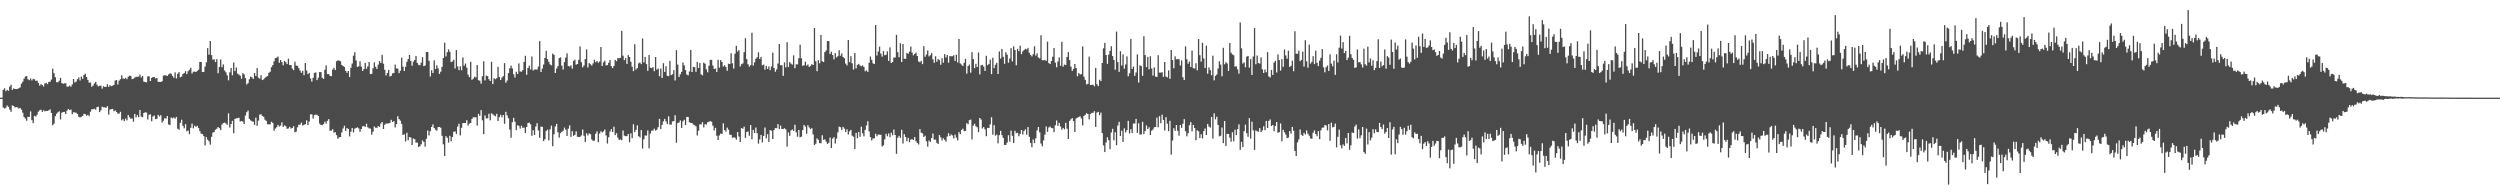 <?xml version="1.0" encoding="UTF-8"?>
<svg xmlns="http://www.w3.org/2000/svg" width="1920" height="150">
  <path d="M0 75.000h1v1.000H0zM1 75.000h1v1.000H1zM2 68.942h1v13.630H2zM3 67.789h1v15.609H3zM4 70.044h1v12.697H4zM5 68.992h1v12.047H5zM6 69.786h1v12.247H6zM7 66.486h1v17.727H7zM8 65.100h1v20.838H8zM9 69.089h1v11.854H9zM10 67.899h1v13.495H10zM11 68.346h1v14.212H11zM12 68.386h1v13.870H12zM13 68.352h1v14.146H13zM14 67.695h1v15.718H14zM15 67.121h1v15.756H15zM16 64.282h1v19.964H16zM17 62.699h1v23.901H17zM18 60.399h1v29.520H18zM19 58.759h1v32.276H19zM20 58.435h1v34.277H20zM21 60.894h1v28.854H21zM22 61.585h1v28.187H22zM23 60.278h1v25.300H23zM24 61.786h1v30.459H24zM25 60.507h1v34.044H25zM26 60.903h1v28.090H26zM27 62.127h1v27.404H27zM28 61.922h1v26.160H28zM29 63.674h1v22.087H29zM30 65.765h1v18.948H30zM31 64.619h1v19.627H31zM32 65.390h1v20.525H32zM33 66.400h1v18.304H33zM34 64.056h1v21.535H34zM35 63.571h1v21.507H35zM36 64.670h1v20.566H36zM37 62.946h1v21.722H37zM38 62.708h1v21.309H38zM39 61.087h1v25.659H39zM40 52.681h1v43.548H40zM41 56.223h1v38.730H41zM42 59.328h1v29.909H42zM43 63.116h1v24.237H43zM44 63.210h1v23.073H44zM45 62.029h1v23.469H45zM46 59.785h1v31.980H46zM47 63.765h1v22.877H47zM48 64.379h1v21.638H48zM49 63.924h1v21.969H49zM50 63.951h1v23.589H50zM51 66.506h1v18.459H51zM52 66.517h1v17.167H52zM53 65.740h1v18.778H53zM54 66.601h1v17.503H54zM55 64.793h1v23.000H55zM56 60.669h1v25.483H56zM57 63.316h1v23.123H57zM58 62.662h1v23.902H58zM59 60.770h1v26.776H59zM60 59.447h1v30.235H60zM61 61.813h1v28.412H61zM62 58.780h1v30.861H62zM63 60.510h1v28.513H63zM64 57.595h1v29.812H64zM65 56.615h1v31.066H65zM66 59.111h1v29.791H66zM67 61.326h1v26.817H67zM68 63.491h1v25.755H68zM69 63.397h1v22.416H69zM70 66.609h1v17.313H70zM71 65.676h1v18.241H71zM72 64.030h1v19.458H72zM73 62.889h1v21.333H73zM74 65.043h1v17.233H74zM75 66.345h1v15.586H75zM76 65.860h1v20.274H76zM77 65.846h1v18.872H77zM78 68.092h1v13.847H78zM79 66.267h1v16.229H79zM80 66.796h1v15.708H80zM81 66.722h1v16.095H81zM82 64.647h1v16.928H82zM83 66.699h1v21.380H83zM84 65.423h1v18.732H84zM85 66.218h1v17.639H85zM86 65.861h1v17.749H86zM87 65.214h1v20.235H87zM88 61.863h1v22.898H88zM89 61.504h1v24.471H89zM90 64.876h1v22.366H90zM91 61.952h1v25.365H91zM92 60.808h1v25.049H92zM93 57.869h1v34.537H93zM94 60.328h1v31.142H94zM95 60.576h1v32.473H95zM96 59.747h1v31.330H96zM97 60.830h1v31.652H97zM98 58.913h1v29.434H98zM99 58.056h1v32.001H99zM100 58.439h1v32.803H100zM101 60.771h1v30.223H101zM102 60.405h1v33.084H102zM103 59.573h1v27.922H103zM104 58.915h1v31.216H104zM105 59.048h1v29.363H105zM106 58.828h1v31.154H106zM107 57.287h1v27.212H107zM108 59.469h1v30.106H108zM109 58.315h1v31.688H109zM110 62.731h1v24.043H110zM111 62.996h1v23.201H111zM112 63.221h1v23.262H112zM113 58.674h1v33.060H113zM114 58.630h1v29.484H114zM115 62.281h1v25.493H115zM116 59.897h1v33.248H116zM117 59.161h1v30.263H117zM118 59.254h1v29.488H118zM119 60.259h1v31.255H119zM120 59.973h1v31.209H120zM121 62.892h1v25.342H121zM122 62.819h1v26.641H122zM123 62.945h1v25.502H123zM124 62.415h1v31.723H124zM125 58.092h1v34.647H125zM126 57.766h1v33.020H126zM127 57.938h1v33.179H127zM128 58.341h1v30.744H128zM129 57.174h1v38.403H129zM130 56.298h1v39.747H130zM131 56.623h1v33.597H131zM132 58.267h1v32.661H132zM133 59.755h1v30.435H133zM134 55.607h1v35.548H134zM135 60.282h1v29.448H135zM136 56.647h1v42.227H136zM137 55.384h1v44.303H137zM138 59.397h1v34.977H138zM139 58.789h1v33.170H139zM140 56.796h1v39.814H140zM141 56.129h1v42.384H141zM142 54.680h1v40.678H142zM143 56.891h1v43.968H143zM144 54.753h1v45.480H144zM145 53.551h1v49.519H145zM146 52.047h1v46.091H146zM147 56.404h1v38.471H147zM148 55.033h1v43.549H148zM149 54.966h1v41.545H149zM150 55.273h1v42.187H150zM151 54.445h1v42.178H151zM152 53.562h1v44.851H152zM153 47.548h1v53.157H153zM154 47.562h1v55.098H154zM155 55.342h1v47.612H155zM156 55.251h1v49.249H156zM157 51.151h1v60.550H157zM158 47.871h1v57.418H158zM159 36.951h1v70.339H159zM160 42.006h1v66.497H160zM161 31.474h1v79.618H161zM162 42.356h1v62.721H162zM163 45.823h1v56.064H163zM164 45.571h1v55.737H164zM165 47.678h1v51.966H165zM166 45.421h1v53.470H166zM167 56.204h1v41.317H167zM168 51.388h1v46.999H168zM169 45.612h1v54.251H169zM170 51.591h1v44.094H170zM171 49.479h1v45.021H171zM172 54.101h1v40.081H172zM173 55.563h1v39.281H173zM174 57.836h1v38.020H174zM175 61.671h1v25.390H175zM176 55.561h1v42.391H176zM177 52.198h1v43.084H177zM178 57.782h1v34.987H178zM179 48.046h1v54.291H179zM180 54.601h1v36.695H180zM181 51.878h1v38.973H181zM182 56.495h1v34.291H182zM183 57.272h1v33.162H183zM184 58.118h1v35.183H184zM185 60.489h1v32.481H185zM186 56.223h1v37.139H186zM187 57.110h1v38.144H187zM188 59.987h1v28.808H188zM189 64.853h1v21.292H189zM190 63.915h1v21.052H190zM191 60.901h1v30.401H191zM192 58.870h1v33.543H192zM193 59.409h1v33.786H193zM194 60.597h1v32.855H194zM195 56.106h1v39.866H195zM196 58.320h1v32.072H196zM197 52.325h1v44.318H197zM198 59.648h1v32.986H198zM199 60.445h1v27.592H199zM200 57.757h1v30.020H200zM201 61.498h1v27.532H201zM202 60.968h1v28.759H202zM203 59.757h1v32.127H203zM204 58.888h1v33.939H204zM205 58.432h1v37.013H205zM206 55.934h1v39.546H206zM207 55.091h1v40.445H207zM208 51.624h1v41.867H208zM209 50.014h1v44.398H209zM210 47.126h1v53.269H210zM211 44.648h1v54.039H211zM212 44.281h1v53.418H212zM213 43.422h1v52.461H213zM214 48.202h1v48.968H214zM215 46.057h1v50.423H215zM216 47.671h1v46.269H216zM217 50.132h1v47.370H217zM218 46.838h1v49.435H218zM219 47.764h1v49.166H219zM220 49.211h1v49.635H220zM221 44.999h1v53.628H221zM222 49.923h1v47.441H222zM223 50.037h1v48.752H223zM224 52.695h1v45.576H224zM225 53.891h1v43.024H225zM226 47.385h1v54.211H226zM227 50.329h1v50.762H227zM228 50.571h1v47.217H228zM229 52.392h1v43.478H229zM230 54.161h1v41.538H230zM231 55.920h1v38.227H231zM232 54.372h1v42.060H232zM233 57.765h1v38.145H233zM234 48.395h1v46.963H234zM235 54.077h1v38.386H235zM236 56.924h1v39.106H236zM237 55.950h1v37.403H237zM238 60.225h1v27.558H238zM239 62.652h1v25.145H239zM240 59.755h1v31.322H240zM241 55.917h1v32.505H241zM242 55.672h1v32.343H242zM243 61.550h1v26.655H243zM244 59.697h1v29.370H244zM245 55.322h1v39.615H245zM246 55.402h1v40.612H246zM247 59.729h1v36.430H247zM248 60.568h1v34.738H248zM249 53.536h1v39.880H249zM250 50.168h1v44.729H250zM251 56.907h1v35.935H251zM252 56.944h1v34.551H252zM253 58.300h1v42.097H253zM254 58.520h1v41.794H254zM255 53.415h1v45.818H255zM256 52.022h1v49.857H256zM257 53.827h1v47.691H257zM258 46.985h1v56.855H258zM259 46.395h1v60.149H259zM260 46.507h1v58.958H260zM261 47.068h1v58.149H261zM262 49.852h1v51.890H262zM263 50.699h1v47.940H263zM264 51.503h1v45.073H264zM265 54.402h1v46.148H265zM266 55.919h1v42.455H266zM267 54.547h1v44.467H267zM268 59.175h1v45.565H268zM269 52.062h1v49.120H269zM270 48.778h1v49.546H270zM271 42.764h1v58.959H271zM272 40.085h1v58.717H272zM273 46.423h1v51.810H273zM274 51.424h1v46.348H274zM275 50.943h1v47.662H275zM276 47.093h1v54.105H276zM277 51.225h1v47.887H277zM278 54.506h1v42.557H278zM279 53.019h1v43.675H279zM280 48.356h1v49.128H280zM281 52.811h1v42.229H281zM282 50.992h1v46.746H282zM283 47.606h1v51.018H283zM284 56.956h1v41.785H284zM285 56.670h1v46.794H285zM286 52.439h1v48.707H286zM287 47.927h1v49.262H287zM288 51.322h1v46.786H288zM289 52.958h1v45.178H289zM290 49.605h1v47.191H290zM291 46.905h1v50.557H291zM292 48.316h1v46.586H292zM293 42.098h1v51.603H293zM294 48.893h1v50.175H294zM295 53.532h1v42.264H295zM296 57.961h1v36.921H296zM297 55.999h1v38.875H297zM298 53.668h1v41.093H298zM299 58.745h1v35.639H299zM300 58.236h1v33.772H300zM301 56.337h1v37.336H301zM302 56.121h1v36.890H302zM303 49.615h1v48.269H303zM304 52.542h1v42.737H304zM305 52.733h1v36.486H305zM306 56.161h1v35.349H306zM307 54.293h1v38.367H307zM308 44.285h1v50.876H308zM309 51.207h1v52.474H309zM310 54.546h1v48.564H310zM311 51.257h1v57.377H311zM312 47.468h1v54.522H312zM313 45.337h1v62.375H313zM314 42.238h1v62.992H314zM315 46.757h1v58.860H315zM316 50.497h1v60.870H316zM317 47.347h1v59.040H317zM318 46.073h1v60.851H318zM319 42.970h1v66.539H319zM320 48.329h1v61.191H320zM321 49.754h1v63.176H321zM322 50.181h1v62.082H322zM323 48.119h1v62.683H323zM324 43.912h1v63.932H324zM325 50.743h1v58.240H325zM326 50.336h1v62.287H326zM327 39.954h1v66.594H327zM328 39.875h1v60.338H328zM329 46.731h1v57.294H329zM330 58.715h1v42.066H330zM331 53.978h1v43.568H331zM332 56.099h1v39.439H332zM333 46.342h1v51.971H333zM334 53.006h1v46.613H334zM335 50.236h1v50.113H335zM336 52.533h1v45.128H336zM337 56.719h1v40.784H337zM338 55.033h1v43.048H338zM339 51.378h1v52.912H339zM340 44.618h1v66.216H340zM341 32.828h1v86.927H341zM342 43.372h1v61.244H342zM343 40.104h1v65.723H343zM344 37.892h1v71.614H344zM345 39.792h1v64.515H345zM346 47.666h1v60.838H346zM347 47.130h1v58.062H347zM348 45.876h1v55.344H348zM349 52.565h1v48.343H349zM350 38.434h1v64.425H350zM351 51.007h1v46.219H351zM352 53.861h1v41.153H352zM353 50.958h1v53.043H353zM354 53.946h1v44.214H354zM355 44.128h1v50.428H355zM356 50.433h1v44.034H356zM357 48.772h1v45.668H357zM358 51.988h1v40.323H358zM359 57.274h1v39.164H359zM360 59.182h1v35.729H360zM361 47.453h1v46.993H361zM362 61.263h1v30.116H362zM363 60.345h1v29.708H363zM364 58.926h1v31.168H364zM365 59.501h1v30.535H365zM366 49.948h1v46.525H366zM367 61.604h1v25.789H367zM368 61.997h1v26.959H368zM369 64.243h1v20.349H369zM370 58.524h1v33.889H370zM371 47.042h1v56.047H371zM372 61.745h1v26.895H372zM373 58.071h1v32.863H373zM374 58.475h1v32.412H374zM375 60.833h1v26.521H375zM376 62.206h1v30.204H376zM377 47.418h1v39.580H377zM378 64.565h1v23.222H378zM379 60.068h1v28.609H379zM380 60.814h1v28.544H380zM381 60.033h1v27.363H381zM382 51.345h1v41.633H382zM383 59.072h1v30.916H383zM384 61.374h1v26.775H384zM385 59.532h1v30.544H385zM386 58.476h1v29.820H386zM387 48.481h1v46.615H387zM388 63.554h1v22.327H388zM389 61.847h1v26.766H389zM390 56.107h1v34.671H390zM391 52.411h1v47.065H391zM392 50.379h1v55.408H392zM393 52.543h1v41.252H393zM394 57.020h1v33.435H394zM395 59.522h1v33.991H395zM396 55.143h1v44.780H396zM397 56.814h1v39.387H397zM398 48.690h1v47.934H398zM399 54.880h1v43.879H399zM400 55.111h1v41.455H400zM401 53.860h1v44.364H401zM402 47.581h1v50.407H402zM403 42.850h1v59.276H403zM404 57.378h1v40.143H404zM405 52.221h1v42.292H405zM406 50.445h1v43.697H406zM407 53.346h1v42.152H407zM408 43.442h1v60.829H408zM409 54.172h1v45.842H409zM410 53.328h1v50.282H410zM411 53.386h1v43.742H411zM412 53.434h1v41.164H412zM413 51.169h1v49.040H413zM414 31.580h1v74.240H414zM415 55.271h1v41.956H415zM416 52.682h1v44.774H416zM417 49.554h1v58.818H417zM418 44.551h1v62.383H418zM419 38.994h1v61.616H419zM420 45.417h1v54.132H420zM421 47.449h1v60.352H421zM422 49.468h1v49.911H422zM423 50.175h1v46.324H423zM424 41.187h1v71.121H424zM425 42.079h1v61.111H425zM426 56.048h1v41.086H426zM427 52.658h1v42.493H427zM428 50.770h1v50.789H428zM429 44.576h1v61.136H429zM430 44.035h1v58.197H430zM431 50.458h1v50.788H431zM432 53.415h1v47.027H432zM433 47.739h1v50.244H433zM434 44.258h1v55.330H434zM435 40.944h1v63.463H435zM436 50.631h1v48.174H436zM437 51.092h1v45.214H437zM438 50.111h1v54.987H438zM439 52.666h1v48.089H439zM440 46.820h1v57.532H440zM441 45.770h1v57.821H441zM442 49.653h1v51.195H442zM443 49.131h1v55.929H443zM444 45.970h1v59.297H444zM445 35.661h1v69.463H445zM446 47.745h1v56.311H446zM447 51.698h1v47.809H447zM448 50.272h1v54.023H448zM449 45.379h1v63.628H449zM450 37.947h1v64.443H450zM451 51.806h1v52.219H451zM452 48.427h1v54.020H452zM453 49.364h1v53.720H453zM454 50.371h1v56.724H454zM455 48.680h1v59.578H455zM456 45.889h1v62.048H456zM457 47.752h1v54.944H457zM458 46.843h1v54.079H458zM459 48.163h1v61.024H459zM460 47.198h1v55.363H460zM461 36.104h1v64.730H461zM462 50.680h1v51.085H462zM463 47.877h1v53.024H463zM464 46.649h1v52.827H464zM465 50.240h1v53.802H465zM466 50.019h1v60.213H466zM467 48.230h1v57.211H467zM468 46.103h1v54.934H468zM469 50.863h1v48.334H469zM470 52.343h1v49.069H470zM471 50.624h1v46.635H471zM472 45.997h1v57.801H472zM473 47.001h1v55.281H473zM474 44.595h1v61.109H474zM475 44.726h1v62.800H475zM476 44.373h1v62.670H476zM477 23.705h1v83.957H477zM478 42.771h1v57.468H478zM479 46.164h1v58.030H479zM480 44.662h1v60.008H480zM481 49.093h1v55.419H481zM482 42.355h1v60.542H482zM483 43.785h1v65.494H483zM484 47.391h1v55.031H484zM485 51.249h1v54.879H485zM486 54.694h1v40.740H486zM487 34.016h1v67.473H487zM488 53.423h1v46.246H488zM489 52.282h1v43.977H489zM490 48.626h1v56.047H490zM491 47.965h1v57.641H491zM492 49.269h1v50.606H492zM493 29.538h1v84.525H493zM494 47.900h1v59.054H494zM495 43.707h1v60.352H495zM496 49.235h1v54.909H496zM497 54.357h1v45.832H497zM498 42.237h1v71.688H498zM499 51.969h1v50.566H499zM500 52.344h1v48.068H500zM501 51.505h1v48.763H501zM502 54.685h1v44.147H502zM503 43.796h1v56.572H503zM504 53.474h1v46.179H504zM505 52.607h1v45.104H505zM506 58.532h1v32.805H506zM507 52.677h1v46.466H507zM508 59.881h1v36.012H508zM509 48.515h1v44.739H509zM510 55.196h1v36.083H510zM511 50.893h1v42.402H511zM512 58.223h1v37.080H512zM513 58.486h1v30.863H513zM514 46.752h1v48.900H514zM515 57.697h1v38.037H515zM516 57.050h1v36.222H516zM517 53.839h1v39.169H517zM518 61.810h1v26.686H518zM519 38.531h1v71.045H519zM520 49.603h1v44.977H520zM521 59.129h1v34.996H521zM522 57.030h1v35.431H522zM523 55.187h1v43.063H523zM524 48.018h1v45.211H524zM525 50.228h1v41.757H525zM526 53.806h1v42.260H526zM527 57.229h1v32.512H527zM528 57.914h1v31.966H528zM529 54.884h1v39.035H529zM530 38.349h1v56.085H530zM531 55.301h1v39.202H531zM532 51.403h1v44.316H532zM533 51.483h1v44.729H533zM534 55.138h1v41.926H534zM535 47.532h1v56.512H535zM536 52.249h1v48.152H536zM537 48.323h1v47.110H537zM538 57.109h1v38.489H538zM539 57.848h1v36.025H539zM540 48.066h1v49.826H540zM541 48.946h1v46.485H541zM542 53.285h1v42.379H542zM543 55.543h1v38.364H543zM544 50.490h1v42.980H544zM545 46.037h1v46.925H545zM546 45.904h1v47.574H546zM547 50.304h1v46.265H547zM548 52.957h1v47.235H548zM549 52.691h1v45.505H549zM550 55.252h1v48.996H550zM551 45.871h1v61.672H551zM552 51.965h1v52.090H552zM553 46.154h1v56.428H553zM554 47.617h1v55.217H554zM555 51.116h1v43.603H555zM556 50.057h1v49.828H556zM557 51.479h1v49.572H557zM558 54.329h1v43.664H558zM559 48.963h1v50.609H559zM560 49.196h1v54.350H560zM561 40.923h1v62.606H561zM562 48.566h1v57.266H562zM563 52.709h1v52.726H563zM564 41.277h1v64.504H564zM565 35.169h1v72.089H565zM566 39.569h1v61.840H566zM567 38.478h1v66.400H567zM568 51.061h1v57.987H568zM569 49.284h1v49.068H569zM570 48.666h1v50.190H570zM571 40.020h1v57.248H571zM572 29.314h1v76.558H572zM573 45.425h1v55.948H573zM574 49.336h1v51.597H574zM575 51.158h1v53.142H575zM576 50.054h1v45.994H576zM577 25.115h1v81.776H577zM578 50.356h1v49.433H578zM579 47.894h1v54.276H579zM580 45.168h1v52.787H580zM581 43.977h1v58.305H581zM582 40.169h1v70.117H582zM583 45.278h1v61.775H583zM584 43.744h1v59.900H584zM585 50.144h1v59.222H585zM586 49.634h1v54.754H586zM587 53.503h1v44.448H587zM588 50.647h1v55.606H588zM589 52.959h1v50.096H589zM590 51.062h1v57.930H590zM591 53.883h1v46.029H591zM592 51.046h1v49.343H592zM593 40.403h1v66.339H593zM594 52.239h1v47.662H594zM595 55.094h1v43.188H595zM596 53.285h1v45.190H596zM597 48.792h1v46.489H597zM598 33.802h1v65.389H598zM599 50.097h1v46.354H599zM600 50.102h1v48.978H600zM601 58.268h1v40.867H601zM602 47.902h1v50.612H602zM603 51.721h1v47.676H603zM604 32.391h1v80.217H604zM605 51.529h1v50.146H605zM606 47.726h1v56.560H606zM607 48.870h1v51.320H607zM608 49.621h1v49.791H608zM609 42.487h1v58.154H609zM610 52.391h1v43.427H610zM611 49.422h1v52.217H611zM612 49.446h1v55.564H612zM613 44.717h1v55.137H613zM614 34.304h1v71.168H614zM615 44.730h1v60.195H615zM616 50.540h1v49.419H616zM617 50.195h1v45.748H617zM618 47.436h1v49.799H618zM619 50.354h1v52.311H619zM620 49.522h1v46.654H620zM621 51.461h1v46.457H621zM622 50.622h1v48.543H622zM623 49.236h1v49.193H623zM624 49.935h1v53.352H624zM625 21.514h1v89.887H625zM626 47.001h1v63.377H626zM627 54.674h1v51.571H627zM628 46.237h1v61.184H628zM629 48.585h1v61.267H629zM630 26.894h1v83.170H630zM631 46.979h1v56.902H631zM632 47.680h1v59.674H632zM633 40.058h1v66.972H633zM634 38.766h1v70.049H634zM635 31.591h1v78.945H635zM636 31.525h1v78.141H636zM637 41.487h1v64.146H637zM638 39.753h1v73.963H638zM639 42.281h1v64.157H639zM640 45.585h1v59.708H640zM641 40.808h1v69.351H641zM642 44.078h1v62.418H642zM643 43.138h1v58.511H643zM644 38.585h1v58.691H644zM645 42.801h1v54.924H645zM646 41.030h1v58.758H646zM647 43.829h1v53.668H647zM648 44.727h1v54.025H648zM649 48.871h1v52.565H649zM650 50.210h1v49.099H650zM651 30.705h1v72.587H651zM652 47.720h1v53.218H652zM653 43.163h1v56.589H653zM654 48.620h1v55.557H654zM655 53.425h1v51.588H655zM656 40.659h1v73.799H656zM657 52.516h1v49.590H657zM658 49.814h1v56.384H658zM659 49.074h1v52.346H659zM660 50.256h1v54.807H660zM661 50.869h1v46.483H661zM662 50.208h1v52.176H662zM663 51.419h1v53.350H663zM664 54.736h1v44.995H664zM665 54.052h1v42.321H665zM666 55.266h1v37.876H666zM667 48.188h1v52.749H667zM668 43.422h1v61.811H668zM669 45.952h1v61.937H669zM670 48.639h1v57.766H670zM671 49.156h1v57.055H671zM672 19.226h1v83.509H672zM673 42.634h1v62.016H673zM674 39.546h1v63.777H674zM675 35.835h1v67.580H675zM676 41.160h1v62.382H676zM677 43.524h1v68.962H677zM678 39.260h1v72.350H678zM679 42.434h1v64.625H679zM680 42.103h1v60.654H680zM681 39.418h1v65.248H681zM682 46.744h1v55.780H682zM683 36.334h1v69.043H683zM684 48.377h1v53.532H684zM685 47.600h1v56.339H685zM686 44.178h1v55.312H686zM687 44.194h1v59.475H687zM688 26.784h1v91.315H688zM689 40.073h1v65.697H689zM690 43.973h1v60.320H690zM691 33.223h1v72.605H691zM692 47.692h1v52.007H692zM693 33.771h1v76.441H693zM694 45.073h1v58.002H694zM695 45.210h1v59.937H695zM696 40.673h1v67.773H696zM697 41.393h1v64.541H697zM698 39.634h1v69.580H698zM699 35.729h1v71.508H699zM700 40.327h1v66.533H700zM701 42.475h1v65.112H701zM702 41.400h1v63.843H702zM703 40.368h1v68.099H703zM704 43.023h1v66.779H704zM705 47.185h1v63.761H705zM706 47.829h1v51.366H706zM707 46.689h1v55.221H707zM708 49.263h1v53.207H708zM709 35.499h1v69.722H709zM710 43.563h1v60.663H710zM711 41.842h1v66.692H711zM712 38.754h1v73.855H712zM713 43.295h1v64.654H713zM714 42.395h1v66.574H714zM715 40.818h1v65.283H715zM716 45.575h1v56.995H716zM717 48.207h1v59.040H717zM718 43.203h1v63.987H718zM719 47.425h1v62.236H719zM720 45.288h1v65.325H720zM721 46.226h1v57.513H721zM722 49.702h1v55.814H722zM723 44.708h1v63.100H723zM724 48.107h1v58.082H724zM725 41.596h1v65.763H725zM726 44.137h1v64.663H726zM727 42.247h1v62.618H727zM728 48.165h1v54.114H728zM729 43.053h1v61.442H729zM730 43.229h1v60.015H730zM731 43.210h1v60.808H731zM732 42.407h1v63.943H732zM733 46.816h1v56.604H733zM734 42.032h1v63.693H734zM735 47.948h1v59.868H735zM736 29.889h1v71.601H736zM737 48.709h1v54.318H737zM738 49.660h1v50.121H738zM739 50.718h1v48.124H739zM740 48.219h1v52.455H740zM741 45.168h1v55.396H741zM742 56.514h1v38.086H742zM743 50.719h1v44.703H743zM744 49.583h1v42.722H744zM745 55.791h1v36.071H745zM746 40.085h1v67.020H746zM747 45.352h1v51.165H747zM748 52.341h1v42.723H748zM749 48.985h1v48.033H749zM750 51.437h1v46.367H750zM751 40.276h1v61.269H751zM752 57.163h1v33.472H752zM753 50.152h1v41.710H753zM754 49.771h1v48.875H754zM755 51.145h1v46.427H755zM756 54.488h1v44.828H756zM757 42.866h1v61.734H757zM758 50.042h1v48.185H758zM759 49.211h1v49.022H759zM760 45.785h1v49.705H760zM761 56.920h1v33.135H761zM762 44.307h1v59.162H762zM763 52.308h1v43.794H763zM764 49.745h1v54.447H764zM765 48.230h1v55.104H765zM766 56.843h1v53.253H766zM767 39.503h1v64.314H767zM768 45.024h1v55.485H768zM769 37.556h1v66.235H769zM770 43.637h1v62.243H770zM771 48.986h1v62.331H771zM772 40.076h1v71.266H772zM773 42.007h1v67.528H773zM774 48.166h1v55.668H774zM775 44.947h1v63.877H775zM776 37.011h1v63.291H776zM777 47.178h1v57.097H777zM778 35.568h1v74.317H778zM779 38.453h1v62.003H779zM780 50.175h1v52.124H780zM781 37.472h1v64.472H781zM782 39.279h1v65.377H782zM783 35.097h1v67.742H783zM784 41.620h1v58.232H784zM785 39.432h1v63.911H785zM786 38.358h1v62.231H786zM787 37.502h1v61.834H787zM788 37.978h1v65.510H788zM789 36.737h1v60.832H789zM790 40.488h1v64.572H790zM791 42.126h1v67.628H791zM792 43.289h1v69.826H792zM793 41.612h1v65.482H793zM794 35.539h1v74.403H794zM795 42.712h1v63.532H795zM796 40.988h1v59.187H796zM797 44.144h1v53.398H797zM798 44.845h1v56.830H798zM799 27.081h1v83.127H799zM800 46.218h1v66.187H800zM801 46.335h1v61.433H801zM802 46.001h1v57.443H802zM803 46.792h1v50.321H803zM804 31.936h1v69.324H804zM805 48.427h1v49.467H805zM806 49.218h1v47.942H806zM807 46.867h1v51.401H807zM808 43.560h1v54.972H808zM809 36.853h1v64.651H809zM810 48.118h1v48.100H810zM811 51.635h1v40.859H811zM812 47.142h1v49.525H812zM813 44.044h1v50.312H813zM814 50.502h1v46.619H814zM815 32.122h1v67.474H815zM816 51.190h1v47.075H816zM817 49.577h1v49.775H817zM818 49.897h1v44.455H818zM819 43.744h1v55.075H819zM820 40.030h1v66.723H820zM821 46.201h1v46.678H821zM822 51.193h1v40.408H822zM823 54.438h1v36.294H823zM824 52.870h1v40.085H824zM825 49.151h1v52.237H825zM826 52.219h1v38.745H826zM827 58.568h1v31.926H827zM828 56.086h1v33.742H828zM829 57.187h1v32.160H829zM830 56.926h1v34.019H830zM831 35.640h1v60.695H831zM832 58.897h1v30.149H832zM833 61.361h1v26.814H833zM834 64.804h1v22.109H834zM835 64.390h1v23.184H835zM836 43.456h1v48.221H836zM837 65.309h1v22.173H837zM838 65.170h1v21.579H838zM839 65.118h1v21.527H839zM840 66.259h1v19.135H840zM841 52.111h1v45.382H841zM842 64.641h1v21.854H842zM843 66.132h1v19.770H843zM844 61.214h1v27.280H844zM845 62.240h1v24.245H845zM846 48.398h1v53.801H846zM847 37.107h1v74.562H847zM848 32.908h1v83.866H848zM849 42.240h1v67.192H849zM850 48.975h1v56.382H850zM851 41.995h1v65.604H851zM852 39.059h1v75.534H852zM853 35.509h1v66.271H853zM854 43.069h1v55.847H854zM855 46.096h1v61.606H855zM856 53.567h1v48.037H856zM857 24.295h1v87.241H857zM858 47.720h1v48.699H858zM859 55.217h1v38.328H859zM860 39.300h1v65.183H860zM861 50.313h1v50.055H861zM862 41.783h1v67.219H862zM863 52.729h1v45.840H863zM864 49.558h1v52.184H864zM865 43.319h1v56.686H865zM866 58.592h1v34.230H866zM867 56.287h1v46.273H867zM868 29.838h1v69.393H868zM869 52.868h1v49.288H869zM870 51.174h1v43.680H870zM871 58.276h1v36.594H871zM872 55.671h1v35.657H872zM873 41.802h1v60.285H873zM874 63.384h1v31.333H874zM875 50.187h1v53.165H875zM876 50.726h1v52.516H876zM877 58.256h1v35.309H877zM878 27.838h1v75.111H878zM879 42.323h1v58.345H879zM880 51.571h1v44.767H880zM881 43.691h1v55.424H881zM882 53.233h1v44.516H882zM883 43.153h1v60.518H883zM884 52.604h1v47.818H884zM885 58.059h1v41.354H885zM886 51.837h1v45.971H886zM887 58.759h1v38.790H887zM888 59.116h1v31.214H888zM889 42.385h1v55.419H889zM890 55.749h1v33.432H890zM891 55.744h1v38.854H891zM892 55.512h1v32.563H892zM893 59.023h1v33.102H893zM894 47.627h1v52.555H894zM895 58.753h1v31.216H895zM896 59.458h1v35.506H896zM897 54.075h1v46.695H897zM898 60.553h1v32.204H898zM899 38.408h1v80.307H899zM900 46.082h1v61.838H900zM901 52.417h1v46.098H901zM902 43.314h1v57.172H902zM903 45.541h1v50.455H903zM904 45.376h1v55.139H904zM905 45.491h1v58.721H905zM906 50.287h1v45.693H906zM907 46.353h1v51.839H907zM908 59.329h1v35.661H908zM909 61.419h1v30.074H909zM910 35.645h1v65.144H910zM911 45.531h1v59.163H911zM912 48.897h1v53.378H912zM913 47.232h1v48.997H913zM914 51.469h1v42.331H914zM915 38.852h1v62.078H915zM916 52.361h1v43.573H916zM917 52.625h1v45.705H917zM918 48.563h1v59.109H918zM919 54.039h1v46.069H919zM920 29.975h1v70.913H920zM921 42.317h1v63.687H921zM922 47.360h1v55.770H922zM923 32.896h1v73.497H923zM924 44.876h1v55.823H924zM925 52.277h1v46.367H925zM926 35.047h1v68.617H926zM927 56.626h1v38.572H927zM928 51.747h1v45.486H928zM929 53.850h1v44.129H929zM930 57.786h1v32.070H930zM931 42.739h1v63.682H931zM932 61.677h1v25.355H932zM933 58.265h1v33.438H933zM934 57.200h1v32.437H934zM935 52.639h1v43.337H935zM936 46.997h1v57.728H936zM937 49.628h1v54.606H937zM938 58.547h1v39.390H938zM939 36.720h1v73.190H939zM940 49.362h1v43.622H940zM941 47.752h1v64.342H941zM942 48.820h1v53.989H942zM943 54.463h1v48.393H943zM944 33.008h1v72.655H944zM945 40.468h1v68.361H945zM946 41.767h1v59.808H946zM947 42.447h1v66.129H947zM948 51.142h1v48.450H948zM949 50.921h1v52.881H949zM950 53.256h1v45.865H950zM951 56.566h1v38.923H951zM952 17.189h1v97.916H952zM953 37.094h1v71.846H953zM954 48.809h1v64.196H954zM955 47.870h1v52.943H955zM956 51.650h1v44.099H956zM957 43.464h1v58.881H957zM958 42.953h1v62.130H958zM959 51.899h1v38.849H959zM960 45.398h1v61.068H960zM961 57.532h1v35.941H961zM962 43.439h1v56.720H962zM963 21.571h1v93.521H963zM964 49.347h1v50.844H964zM965 42.635h1v58.108H965zM966 48.436h1v52.798H966zM967 48.913h1v49.442H967zM968 44.014h1v57.440H968zM969 53.252h1v46.905H969zM970 56.008h1v40.968H970zM971 53.395h1v46.564H971zM972 55.489h1v37.368H972zM973 40.020h1v58.272H973zM974 58.737h1v34.065H974zM975 59.505h1v32.173H975zM976 53.727h1v43.065H976zM977 57.569h1v38.384H977zM978 48.000h1v52.796H978zM979 46.715h1v50.008H979zM980 55.650h1v38.078H980zM981 41.830h1v60.141H981zM982 46.197h1v55.293H982zM983 54.200h1v40.643H983zM984 45.398h1v63.136H984zM985 51.375h1v48.332H985zM986 37.986h1v63.571H986zM987 42.589h1v60.701H987zM988 45.101h1v60.989H988zM989 38.934h1v66.689H989zM990 51.382h1v49.291H990zM991 50.565h1v52.080H991zM992 46.569h1v50.905H992zM993 54.701h1v45.711H993zM994 24.008h1v91.895H994zM995 41.265h1v78.529H995zM996 41.244h1v68.116H996zM997 38.934h1v68.181H997zM998 46.985h1v52.448H998zM999 46.022h1v57.490H999zM1000 39.632h1v64.750H1000zM1001 51.107h1v50.938H1001zM1002 30.882h1v72.374H1002zM1003 47.047h1v53.077H1003zM1004 51.991h1v50.720H1004zM1005 34.268h1v69.994H1005zM1006 48.861h1v57.434H1006zM1007 47.587h1v59.017H1007zM1008 43.147h1v58.723H1008zM1009 49.251h1v50.830H1009zM1010 38.871h1v64.098H1010zM1011 48.293h1v56.310H1011zM1012 50.763h1v49.901H1012zM1013 46.518h1v60.326H1013zM1014 44.395h1v55.721H1014zM1015 37.703h1v60.351H1015zM1016 51.711h1v46.259H1016zM1017 55.535h1v40.513H1017zM1018 51.668h1v44.685H1018zM1019 50.292h1v49.863H1019zM1020 54.488h1v40.760H1020zM1021 41.725h1v66.373H1021zM1022 48.855h1v45.332H1022zM1023 50.957h1v46.886H1023zM1024 46.534h1v50.898H1024zM1025 57.502h1v37.410H1025zM1026 41.660h1v71.470H1026zM1027 47.986h1v57.090H1027zM1028 36.613h1v62.937H1028zM1029 27.330h1v84.241H1029zM1030 37.337h1v76.633H1030zM1031 32.335h1v78.559H1031zM1032 40.800h1v71.205H1032zM1033 39.124h1v66.821H1033zM1034 46.137h1v63.987H1034zM1035 44.249h1v57.880H1035zM1036 27.498h1v87.561H1036zM1037 41.643h1v69.991H1037zM1038 44.508h1v57.239H1038zM1039 45.963h1v56.192H1039zM1040 52.142h1v45.068H1040zM1041 51.744h1v43.953H1041zM1042 37.978h1v68.395H1042zM1043 47.892h1v51.524H1043zM1044 47.644h1v58.567H1044zM1045 49.388h1v54.565H1045zM1046 51.796h1v45.760H1046zM1047 37.357h1v79.460H1047zM1048 49.371h1v68.750H1048zM1049 50.398h1v48.344H1049zM1050 35.800h1v75.133H1050zM1051 47.913h1v53.585H1051zM1052 44.918h1v62.892H1052zM1053 50.481h1v55.242H1053zM1054 46.285h1v52.933H1054zM1055 53.872h1v48.434H1055zM1056 52.105h1v47.239H1056zM1057 46.945h1v54.388H1057zM1058 30.172h1v71.315H1058zM1059 52.242h1v42.148H1059zM1060 47.265h1v50.357H1060zM1061 50.952h1v48.215H1061zM1062 49.988h1v45.657H1062zM1063 37.988h1v64.687H1063zM1064 52.751h1v48.504H1064zM1065 43.090h1v55.261H1065zM1066 44.119h1v61.883H1066zM1067 49.760h1v44.098H1067zM1068 30.438h1v88.282H1068zM1069 39.913h1v59.445H1069zM1070 52.777h1v44.587H1070zM1071 32.654h1v85.867H1071zM1072 38.049h1v68.965H1072zM1073 35.090h1v74.846H1073zM1074 45.762h1v57.561H1074zM1075 44.954h1v52.503H1075zM1076 51.799h1v47.316H1076zM1077 52.199h1v51.212H1077zM1078 51.869h1v46.305H1078zM1079 30.236h1v73.154H1079zM1080 43.518h1v57.257H1080zM1081 47.740h1v48.776H1081zM1082 48.838h1v50.827H1082zM1083 47.406h1v48.375H1083zM1084 32.694h1v72.695H1084zM1085 37.377h1v68.858H1085zM1086 45.599h1v56.096H1086zM1087 34.908h1v67.996H1087zM1088 44.357h1v58.397H1088zM1089 28.210h1v78.599H1089zM1090 35.467h1v74.677H1090zM1091 40.622h1v63.720H1091zM1092 25.721h1v88.813H1092zM1093 35.991h1v74.418H1093zM1094 29.936h1v79.182H1094zM1095 36.698h1v75.453H1095zM1096 36.471h1v72.033H1096zM1097 34.985h1v75.199H1097zM1098 31.025h1v90.052H1098zM1099 36.094h1v76.715H1099zM1100 38.491h1v69.679H1100zM1101 38.005h1v73.928H1101zM1102 40.040h1v70.180H1102zM1103 42.858h1v65.344H1103zM1104 42.236h1v66.152H1104zM1105 39.181h1v82.350H1105zM1106 44.185h1v71.206H1106zM1107 44.988h1v60.910H1107zM1108 41.186h1v64.624H1108zM1109 34.477h1v70.299H1109zM1110 28.991h1v91.665H1110zM1111 32.608h1v92.723H1111zM1112 38.276h1v76.624H1112zM1113 24.778h1v104.480H1113zM1114 37.530h1v77.744H1114zM1115 38.735h1v76.157H1115zM1116 33.037h1v92.785H1116zM1117 36.917h1v74.018H1117zM1118 34.510h1v71.366H1118zM1119 47.945h1v62.306H1119zM1120 45.129h1v67.949H1120zM1121 28.229h1v84.944H1121zM1122 31.973h1v80.690H1122zM1123 43.677h1v61.709H1123zM1124 40.658h1v62.738H1124zM1125 42.335h1v63.200H1125zM1126 26.948h1v92.460H1126zM1127 51.207h1v49.608H1127zM1128 50.757h1v57.420H1128zM1129 44.505h1v63.162H1129zM1130 46.218h1v59.552H1130zM1131 20.725h1v93.436H1131zM1132 37.215h1v85.041H1132zM1133 46.457h1v65.388H1133zM1134 31.475h1v93.760H1134zM1135 23.857h1v89.516H1135zM1136 36.677h1v77.363H1136zM1137 35.162h1v83.449H1137zM1138 43.304h1v61.445H1138zM1139 38.690h1v70.661H1139zM1140 45.951h1v55.709H1140zM1141 37.662h1v69.128H1141zM1142 44.934h1v57.805H1142zM1143 43.438h1v63.302H1143zM1144 46.809h1v55.916H1144zM1145 32.728h1v73.124H1145zM1146 39.472h1v68.863H1146zM1147 44.107h1v63.864H1147zM1148 46.934h1v60.494H1148zM1149 49.375h1v50.482H1149zM1150 44.012h1v60.355H1150zM1151 47.010h1v56.417H1151zM1152 51.828h1v46.323H1152zM1153 37.395h1v86.623H1153zM1154 47.946h1v52.723H1154zM1155 34.481h1v84.470H1155zM1156 24.315h1v89.475H1156zM1157 34.119h1v79.024H1157zM1158 37.803h1v80.753H1158zM1159 33.690h1v72.479H1159zM1160 35.825h1v66.996H1160zM1161 47.612h1v58.171H1161zM1162 40.108h1v68.666H1162zM1163 36.035h1v76.543H1163zM1164 37.552h1v78.713H1164zM1165 41.009h1v71.168H1165zM1166 45.587h1v61.013H1166zM1167 51.363h1v55.656H1167zM1168 39.265h1v71.228H1168zM1169 35.695h1v76.283H1169zM1170 49.377h1v58.737H1170zM1171 43.268h1v67.856H1171zM1172 41.355h1v61.735H1172zM1173 43.100h1v62.569H1173zM1174 12.572h1v105.947H1174zM1175 27.049h1v85.729H1175zM1176 32.334h1v86.835H1176zM1177 18.566h1v108.614H1177zM1178 26.839h1v88.812H1178zM1179 22.360h1v110.107H1179zM1180 34.668h1v83.895H1180zM1181 42.032h1v73.969H1181zM1182 26.554h1v98.403H1182zM1183 31.892h1v84.138H1183zM1184 15.442h1v94.565H1184zM1185 18.707h1v100.895H1185zM1186 37.035h1v91.055H1186zM1187 28.386h1v91.376H1187zM1188 36.640h1v86.933H1188zM1189 22.022h1v104.732H1189zM1190 41.362h1v72.056H1190zM1191 38.131h1v73.785H1191zM1192 28.166h1v79.902H1192zM1193 26.276h1v82.272H1193zM1194 32.161h1v88.952H1194zM1195 32.196h1v85.441H1195zM1196 40.610h1v71.606H1196zM1197 32.079h1v82.033H1197zM1198 22.100h1v99.727H1198zM1199 29.044h1v83.477H1199zM1200 36.165h1v89.906H1200zM1201 35.691h1v87.110H1201zM1202 44.007h1v58.169H1202zM1203 48.632h1v59.433H1203zM1204 42.748h1v69.761H1204zM1205 35.473h1v71.841H1205zM1206 33.155h1v73.568H1206zM1207 42.610h1v55.925H1207zM1208 44.966h1v56.182H1208zM1209 52.180h1v42.736H1209zM1210 43.016h1v64.959H1210zM1211 31.714h1v78.246H1211zM1212 43.571h1v58.010H1212zM1213 43.675h1v64.436H1213zM1214 49.975h1v50.167H1214zM1215 53.445h1v37.334H1215zM1216 39.421h1v72.524H1216zM1217 53.588h1v50.541H1217zM1218 45.440h1v50.357H1218zM1219 33.544h1v76.824H1219zM1220 46.840h1v62.248H1220zM1221 23.299h1v83.185H1221zM1222 55.349h1v45.235H1222zM1223 55.937h1v40.995H1223zM1224 53.025h1v48.077H1224zM1225 53.831h1v41.908H1225zM1226 38.287h1v67.441H1226zM1227 50.823h1v40.936H1227zM1228 56.171h1v36.769H1228zM1229 55.382h1v37.684H1229zM1230 54.191h1v39.013H1230zM1231 48.853h1v46.483H1231zM1232 46.726h1v56.469H1232zM1233 63.385h1v23.846H1233zM1234 53.756h1v48.717H1234zM1235 49.275h1v46.683H1235zM1236 61.187h1v30.588H1236zM1237 46.121h1v63.705H1237zM1238 46.381h1v54.950H1238zM1239 54.982h1v39.340H1239zM1240 35.643h1v67.864H1240zM1241 40.690h1v64.063H1241zM1242 41.968h1v67.793H1242zM1243 52.113h1v47.154H1243zM1244 51.702h1v49.088H1244zM1245 46.927h1v52.586H1245zM1246 56.674h1v45.154H1246zM1247 39.727h1v52.319H1247zM1248 18.491h1v86.153H1248zM1249 50.838h1v45.817H1249zM1250 54.149h1v41.281H1250zM1251 56.070h1v35.222H1251zM1252 53.370h1v43.244H1252zM1253 48.617h1v52.045H1253zM1254 58.120h1v36.532H1254zM1255 36.792h1v63.070H1255zM1256 52.020h1v49.891H1256zM1257 51.969h1v47.510H1257zM1258 25.333h1v83.363H1258zM1259 47.174h1v59.812H1259zM1260 47.926h1v63.890H1260zM1261 29.484h1v81.174H1261zM1262 49.148h1v58.453H1262zM1263 38.467h1v69.162H1263zM1264 46.272h1v59.531H1264zM1265 43.304h1v57.082H1265zM1266 52.457h1v55.981H1266zM1267 47.953h1v56.587H1267zM1268 47.734h1v54.062H1268zM1269 46.176h1v57.931H1269zM1270 49.359h1v48.218H1270zM1271 51.356h1v44.010H1271zM1272 48.130h1v56.790H1272zM1273 55.813h1v42.133H1273zM1274 39.243h1v78.692H1274zM1275 55.463h1v45.515H1275zM1276 50.848h1v53.233H1276zM1277 43.476h1v63.176H1277zM1278 45.873h1v56.804H1278zM1279 34.977h1v77.658H1279zM1280 41.980h1v71.621H1280zM1281 43.349h1v61.691H1281zM1282 31.629h1v80.640H1282zM1283 28.321h1v93.067H1283zM1284 33.616h1v73.069H1284zM1285 41.240h1v71.553H1285zM1286 50.679h1v48.338H1286zM1287 40.645h1v65.237H1287zM1288 43.842h1v58.160H1288zM1289 58.281h1v38.262H1289zM1290 25.447h1v85.266H1290zM1291 35.958h1v72.827H1291zM1292 50.193h1v50.821H1292zM1293 45.562h1v57.588H1293zM1294 47.601h1v52.183H1294zM1295 44.039h1v72.258H1295zM1296 49.600h1v52.295H1296zM1297 47.357h1v51.343H1297zM1298 36.579h1v74.377H1298zM1299 47.673h1v54.972H1299zM1300 30.755h1v76.571H1300zM1301 39.720h1v64.704H1301zM1302 43.652h1v66.906H1302zM1303 40.188h1v69.873H1303zM1304 37.255h1v64.218H1304zM1305 43.022h1v61.157H1305zM1306 23.831h1v80.544H1306zM1307 46.957h1v54.930H1307zM1308 53.482h1v53.860H1308zM1309 49.086h1v54.889H1309zM1310 47.276h1v59.345H1310zM1311 18.902h1v93.740H1311zM1312 47.960h1v54.468H1312zM1313 44.690h1v56.939H1313zM1314 37.382h1v65.223H1314zM1315 45.623h1v64.317H1315zM1316 39.790h1v70.495H1316zM1317 47.903h1v51.711H1317zM1318 43.960h1v56.770H1318zM1319 37.152h1v73.366H1319zM1320 42.407h1v53.921H1320zM1321 31.398h1v85.568H1321zM1322 43.375h1v70.227H1322zM1323 51.798h1v42.280H1323zM1324 40.859h1v66.718H1324zM1325 40.928h1v68.021H1325zM1326 48.707h1v58.667H1326zM1327 33.038h1v87.940H1327zM1328 39.781h1v73.883H1328zM1329 41.301h1v70.154H1329zM1330 40.383h1v61.424H1330zM1331 48.432h1v52.357H1331zM1332 27.095h1v80.168H1332zM1333 44.100h1v58.648H1333zM1334 45.928h1v61.974H1334zM1335 44.940h1v57.816H1335zM1336 49.746h1v51.162H1336zM1337 35.286h1v69.177H1337zM1338 49.677h1v54.880H1338zM1339 45.462h1v63.791H1339zM1340 27.112h1v90.377H1340zM1341 42.645h1v68.304H1341zM1342 40.505h1v70.046H1342zM1343 31.067h1v90.394H1343zM1344 53.097h1v55.299H1344zM1345 30.372h1v71.492H1345zM1346 32.787h1v73.658H1346zM1347 45.961h1v57.766H1347zM1348 26.081h1v83.373H1348zM1349 48.160h1v65.763H1349zM1350 51.025h1v54.668H1350zM1351 39.370h1v67.785H1351zM1352 48.591h1v55.683H1352zM1353 39.258h1v64.804H1353zM1354 49.304h1v51.267H1354zM1355 48.701h1v55.584H1355zM1356 45.345h1v58.129H1356zM1357 41.542h1v61.950H1357zM1358 49.048h1v68.113H1358zM1359 43.612h1v54.171H1359zM1360 52.701h1v44.024H1360zM1361 43.006h1v64.279H1361zM1362 44.378h1v61.668H1362zM1363 50.240h1v46.250H1363zM1364 38.417h1v79.112H1364zM1365 42.678h1v60.311H1365zM1366 27.416h1v83.252H1366zM1367 30.030h1v78.987H1367zM1368 38.853h1v69.987H1368zM1369 34.349h1v77.686H1369zM1370 43.730h1v58.996H1370zM1371 45.634h1v55.106H1371zM1372 48.808h1v64.347H1372zM1373 51.877h1v55.334H1373zM1374 37.904h1v64.577H1374zM1375 42.121h1v70.418H1375zM1376 50.487h1v53.465H1376zM1377 47.855h1v48.063H1377zM1378 43.886h1v54.094H1378zM1379 48.549h1v50.807H1379zM1380 34.329h1v71.054H1380zM1381 46.738h1v52.065H1381zM1382 40.006h1v59.335H1382zM1383 49.300h1v51.811H1383zM1384 50.952h1v48.121H1384zM1385 30.887h1v73.949H1385zM1386 46.745h1v60.642H1386zM1387 43.431h1v59.948H1387zM1388 28.820h1v75.632H1388zM1389 50.000h1v50.436H1389zM1390 38.383h1v70.764H1390zM1391 47.878h1v61.766H1391zM1392 54.794h1v41.927H1392zM1393 48.549h1v58.488H1393zM1394 48.669h1v49.673H1394zM1395 36.608h1v73.698H1395zM1396 41.835h1v66.538H1396zM1397 48.737h1v57.276H1397zM1398 50.011h1v53.231H1398zM1399 49.449h1v51.214H1399zM1400 48.231h1v53.135H1400zM1401 46.481h1v54.896H1401zM1402 52.688h1v40.989H1402zM1403 45.564h1v59.561H1403zM1404 47.006h1v58.884H1404zM1405 46.675h1v51.064H1405zM1406 31.058h1v94.461H1406zM1407 42.505h1v72.993H1407zM1408 42.353h1v61.633H1408zM1409 11.636h1v117.039H1409zM1410 29.451h1v84.391H1410zM1411 24.351h1v99.777H1411zM1412 26.413h1v92.063H1412zM1413 40.543h1v64.734H1413zM1414 53.262h1v49.780H1414zM1415 44.985h1v60.959H1415zM1416 37.677h1v75.633H1416zM1417 35.243h1v76.081H1417zM1418 50.985h1v52.589H1418zM1419 50.149h1v48.982H1419zM1420 50.184h1v47.929H1420zM1421 52.276h1v43.143H1421zM1422 36.080h1v82.922H1422zM1423 54.465h1v45.358H1423zM1424 36.631h1v70.870H1424zM1425 49.677h1v54.413H1425zM1426 51.805h1v52.158H1426zM1427 35.284h1v80.333H1427zM1428 41.143h1v64.279H1428zM1429 49.273h1v61.413H1429zM1430 34.494h1v84.722H1430zM1431 46.578h1v65.083H1431zM1432 39.870h1v73.334H1432zM1433 45.627h1v62.548H1433zM1434 51.486h1v50.861H1434zM1435 49.644h1v55.781H1435zM1436 54.872h1v42.509H1436zM1437 54.647h1v41.261H1437zM1438 48.133h1v49.743H1438zM1439 50.545h1v43.998H1439zM1440 51.373h1v49.784H1440zM1441 53.529h1v39.729H1441zM1442 47.911h1v46.671H1442zM1443 46.181h1v56.162H1443zM1444 54.167h1v43.371H1444zM1445 48.375h1v58.903H1445zM1446 45.653h1v75.060H1446zM1447 56.232h1v42.557H1447zM1448 44.601h1v82.576H1448zM1449 50.294h1v52.584H1449zM1450 53.256h1v48.516H1450zM1451 22.087h1v84.073H1451zM1452 36.891h1v66.736H1452zM1453 41.942h1v63.594H1453zM1454 40.009h1v64.241H1454zM1455 49.602h1v54.009H1455zM1456 46.373h1v54.003H1456zM1457 54.200h1v46.433H1457zM1458 45.474h1v54.456H1458zM1459 35.072h1v69.553H1459zM1460 42.739h1v62.014H1460zM1461 41.620h1v65.867H1461zM1462 47.827h1v58.372H1462zM1463 43.109h1v62.511H1463zM1464 39.690h1v77.135H1464zM1465 44.992h1v64.294H1465zM1466 40.398h1v60.648H1466zM1467 35.002h1v85.333H1467zM1468 51.601h1v47.269H1468zM1469 29.907h1v84.519H1469zM1470 31.794h1v75.216H1470zM1471 42.739h1v64.127H1471zM1472 36.518h1v88.041H1472zM1473 40.107h1v79.053H1473zM1474 41.977h1v71.329H1474zM1475 39.236h1v76.650H1475zM1476 39.527h1v67.556H1476zM1477 31.719h1v85.342H1477zM1478 32.049h1v83.509H1478zM1479 41.843h1v66.400H1479zM1480 34.754h1v89.305H1480zM1481 41.803h1v68.478H1481zM1482 40.231h1v69.733H1482zM1483 49.541h1v63.991H1483zM1484 44.803h1v60.598H1484zM1485 34.069h1v76.559H1485zM1486 46.565h1v63.105H1486zM1487 48.151h1v58.366H1487zM1488 46.504h1v72.785H1488zM1489 46.184h1v65.785H1489zM1490 40.942h1v71.112H1490zM1491 35.315h1v85.796H1491zM1492 46.262h1v69.522H1492zM1493 19.291h1v104.280H1493zM1494 31.719h1v93.244H1494zM1495 21.177h1v95.411H1495zM1496 21.888h1v119.890H1496zM1497 36.239h1v86.464H1497zM1498 35.405h1v79.589H1498zM1499 38.711h1v80.419H1499zM1500 41.283h1v76.028H1500zM1501 19.521h1v101.547H1501zM1502 31.408h1v89.588H1502zM1503 41.190h1v65.638H1503zM1504 37.944h1v76.977H1504zM1505 38.214h1v71.309H1505zM1506 22.897h1v85.640H1506zM1507 38.977h1v85.607H1507zM1508 34.297h1v84.585H1508zM1509 30.189h1v100.034H1509zM1510 26.197h1v88.167H1510zM1511 29.709h1v86.510H1511zM1512 32.622h1v90.000H1512zM1513 31.509h1v86.846H1513zM1514 29.337h1v96.083H1514zM1515 30.912h1v87.422H1515zM1516 34.204h1v71.879H1516zM1517 13.907h1v101.918H1517zM1518 42.595h1v80.206H1518zM1519 43.543h1v76.886H1519zM1520 44.285h1v67.122H1520zM1521 42.654h1v68.495H1521zM1522 23.682h1v100.285H1522zM1523 40.916h1v72.199H1523zM1524 24.633h1v108.284H1524zM1525 34.432h1v93.996H1525zM1526 20.668h1v120.728H1526zM1527 19.216h1v111.764H1527zM1528 29.507h1v94.512H1528zM1529 27.050h1v93.160H1529zM1530 34.718h1v86.036H1530zM1531 27.956h1v81.475H1531zM1532 33.287h1v77.862H1532zM1533 26.977h1v109.407H1533zM1534 29.128h1v85.068H1534zM1535 21.000h1v97.907H1535zM1536 16.743h1v108.483H1536zM1537 20.615h1v98.153H1537zM1538 28.889h1v102.631H1538zM1539 26.389h1v94.276H1539zM1540 38.756h1v79.980H1540zM1541 17.150h1v105.931H1541zM1542 29.424h1v84.889H1542zM1543 31.908h1v85.247H1543zM1544 28.883h1v92.194H1544zM1545 27.471h1v95.836H1545zM1546 36.308h1v72.495H1546zM1547 38.638h1v75.862H1547zM1548 28.697h1v80.181H1548zM1549 29.315h1v87.020H1549zM1550 40.672h1v77.300H1550zM1551 27.902h1v104.995H1551zM1552 32.921h1v80.448H1552zM1553 34.343h1v75.515H1553zM1554 13.130h1v111.171H1554zM1555 29.730h1v89.230H1555zM1556 28.893h1v85.805H1556zM1557 27.557h1v86.576H1557zM1558 36.112h1v79.641H1558zM1559 30.002h1v86.863H1559zM1560 25.724h1v93.812H1560zM1561 34.439h1v86.139H1561zM1562 30.654h1v81.892H1562zM1563 32.345h1v77.360H1563zM1564 34.111h1v79.479H1564zM1565 37.843h1v70.216H1565zM1566 39.344h1v69.930H1566zM1567 37.688h1v67.784H1567zM1568 37.298h1v69.744H1568zM1569 38.257h1v69.743H1569zM1570 34.505h1v72.389H1570zM1571 36.666h1v71.587H1571zM1572 38.998h1v69.646H1572zM1573 25.048h1v85.341H1573zM1574 35.438h1v71.583H1574zM1575 32.265h1v78.472H1575zM1576 38.728h1v76.729H1576zM1577 21.270h1v94.048H1577zM1578 32.792h1v85.540H1578zM1579 27.966h1v88.955H1579zM1580 34.368h1v85.238H1580zM1581 35.996h1v77.390H1581zM1582 38.837h1v75.516H1582zM1583 35.727h1v75.493H1583zM1584 40.419h1v75.879H1584zM1585 31.786h1v85.297H1585zM1586 29.074h1v86.117H1586zM1587 33.817h1v77.878H1587zM1588 45.259h1v65.431H1588zM1589 40.215h1v66.060H1589zM1590 48.316h1v58.116H1590zM1591 36.740h1v78.712H1591zM1592 50.685h1v56.664H1592zM1593 44.717h1v57.387H1593zM1594 36.971h1v65.363H1594zM1595 54.409h1v43.978H1595zM1596 35.090h1v75.087H1596zM1597 39.303h1v71.132H1597zM1598 40.176h1v65.439H1598zM1599 31.833h1v83.887H1599zM1600 42.496h1v60.401H1600zM1601 43.626h1v65.599H1601zM1602 49.285h1v57.271H1602zM1603 42.584h1v63.800H1603zM1604 38.505h1v68.387H1604zM1605 44.739h1v63.619H1605zM1606 40.565h1v77.152H1606zM1607 43.360h1v68.415H1607zM1608 46.227h1v61.461H1608zM1609 46.360h1v58.677H1609zM1610 46.528h1v57.497H1610zM1611 41.163h1v66.170H1611zM1612 32.342h1v77.696H1612zM1613 47.767h1v62.862H1613zM1614 40.290h1v65.294H1614zM1615 41.894h1v63.351H1615zM1616 36.644h1v66.047H1616zM1617 35.935h1v68.941H1617zM1618 30.577h1v80.389H1618zM1619 37.752h1v73.712H1619zM1620 19.672h1v98.731H1620zM1621 18.030h1v99.415H1621zM1622 32.111h1v83.172H1622zM1623 27.387h1v93.605H1623zM1624 31.484h1v85.678H1624zM1625 36.871h1v73.215H1625zM1626 35.505h1v82.551H1626zM1627 33.173h1v74.692H1627zM1628 25.374h1v97.038H1628zM1629 27.485h1v87.027H1629zM1630 32.025h1v79.586H1630zM1631 30.591h1v82.598H1631zM1632 35.808h1v72.285H1632zM1633 40.321h1v79.548H1633zM1634 37.377h1v70.690H1634zM1635 34.775h1v74.235H1635zM1636 39.319h1v68.879H1636zM1637 46.399h1v66.076H1637zM1638 27.510h1v82.337H1638zM1639 40.492h1v65.612H1639zM1640 39.980h1v57.097H1640zM1641 32.083h1v79.327H1641zM1642 44.735h1v61.978H1642zM1643 33.125h1v72.549H1643zM1644 39.281h1v71.062H1644zM1645 53.317h1v55.804H1645zM1646 54.172h1v49.066H1646zM1647 50.725h1v49.772H1647zM1648 49.780h1v51.854H1648zM1649 44.623h1v54.874H1649zM1650 51.306h1v47.396H1650zM1651 49.789h1v51.631H1651zM1652 47.335h1v57.713H1652zM1653 47.004h1v60.465H1653zM1654 33.517h1v74.780H1654zM1655 46.354h1v56.371H1655zM1656 48.523h1v52.092H1656zM1657 40.498h1v65.384H1657zM1658 41.891h1v57.097H1658zM1659 36.438h1v76.696H1659zM1660 33.089h1v84.633H1660zM1661 38.443h1v71.145H1661zM1662 19.872h1v112.901H1662zM1663 25.870h1v91.298H1663zM1664 22.415h1v93.961H1664zM1665 28.185h1v92.360H1665zM1666 35.502h1v81.187H1666zM1667 30.947h1v82.342H1667zM1668 22.188h1v87.751H1668zM1669 34.363h1v76.977H1669zM1670 26.717h1v90.830H1670zM1671 31.888h1v80.411H1671zM1672 34.322h1v82.035H1672zM1673 35.696h1v81.148H1673zM1674 36.452h1v80.881H1674zM1675 18.352h1v104.699H1675zM1676 29.801h1v91.160H1676zM1677 36.650h1v76.057H1677zM1678 33.119h1v84.957H1678zM1679 33.944h1v78.065H1679zM1680 7.707h1v117.448H1680zM1681 27.453h1v102.963H1681zM1682 31.460h1v89.524H1682zM1683 29.360h1v97.099H1683zM1684 32.579h1v87.935H1684zM1685 29.135h1v85.866H1685zM1686 26.585h1v93.065H1686zM1687 30.951h1v88.068H1687zM1688 29.135h1v91.315H1688zM1689 30.413h1v85.217H1689zM1690 42.784h1v63.762H1690zM1691 37.379h1v76.275H1691zM1692 32.185h1v88.719H1692zM1693 31.156h1v95.079H1693zM1694 28.348h1v95.116H1694zM1695 29.536h1v91.484H1695zM1696 31.832h1v87.488H1696zM1697 37.678h1v70.102H1697zM1698 44.841h1v64.688H1698zM1699 48.017h1v59.368H1699zM1700 45.002h1v56.724H1700zM1701 47.516h1v60.113H1701zM1702 35.987h1v72.779H1702zM1703 46.233h1v61.743H1703zM1704 48.268h1v54.979H1704zM1705 41.632h1v65.345H1705zM1706 43.588h1v59.774H1706zM1707 45.390h1v58.012H1707zM1708 44.531h1v61.334H1708zM1709 50.943h1v48.371H1709zM1710 45.241h1v52.122H1710zM1711 50.286h1v47.762H1711zM1712 51.526h1v41.549H1712zM1713 47.265h1v48.493H1713zM1714 52.146h1v44.574H1714zM1715 54.388h1v39.647H1715zM1716 54.197h1v41.073H1716zM1717 55.176h1v40.381H1717zM1718 54.055h1v41.703H1718zM1719 54.756h1v38.411H1719zM1720 55.420h1v36.640H1720zM1721 57.239h1v32.115H1721zM1722 56.928h1v33.957H1722zM1723 54.982h1v37.866H1723zM1724 56.700h1v33.821H1724zM1725 56.812h1v34.491H1725zM1726 60.383h1v26.661H1726zM1727 62.205h1v27.084H1727zM1728 61.756h1v25.205H1728zM1729 65.538h1v20.472H1729zM1730 62.377h1v24.544H1730zM1731 59.532h1v29.391H1731zM1732 65.492h1v20.700H1732zM1733 62.882h1v22.360H1733zM1734 63.919h1v22.624H1734zM1735 64.827h1v21.077H1735zM1736 63.783h1v20.708H1736zM1737 61.886h1v26.283H1737zM1738 63.221h1v24.339H1738zM1739 64.712h1v19.844H1739zM1740 65.171h1v21.886H1740zM1741 62.617h1v23.704H1741zM1742 65.187h1v19.673H1742zM1743 66.407h1v17.568H1743zM1744 67.971h1v17.361H1744zM1745 68.012h1v19.112H1745zM1746 66.260h1v18.720H1746zM1747 67.168h1v14.532H1747zM1748 67.302h1v14.682H1748zM1749 67.538h1v12.971H1749zM1750 66.735h1v15.641H1750zM1751 63.961h1v21.216H1751zM1752 63.709h1v21.165H1752zM1753 64.858h1v21.195H1753zM1754 63.481h1v21.715H1754zM1755 63.322h1v24.924H1755zM1756 63.089h1v24.662H1756zM1757 58.166h1v30.226H1757zM1758 61.721h1v29.327H1758zM1759 63.169h1v26.422H1759zM1760 59.835h1v27.772H1760zM1761 60.971h1v30.614H1761zM1762 58.672h1v33.181H1762zM1763 60.699h1v31.984H1763zM1764 57.656h1v34.259H1764zM1765 58.053h1v35.226H1765zM1766 56.834h1v41.091H1766zM1767 55.061h1v41.631H1767zM1768 54.301h1v40.426H1768zM1769 55.414h1v40.223H1769zM1770 58.831h1v35.835H1770zM1771 44.038h1v53.893H1771zM1772 47.870h1v55.786H1772zM1773 45.086h1v55.590H1773zM1774 51.907h1v51.300H1774zM1775 51.118h1v55.743H1775zM1776 45.669h1v65.349H1776zM1777 48.152h1v57.712H1777zM1778 42.104h1v64.314H1778zM1779 41.830h1v58.462H1779zM1780 43.262h1v59.605H1780zM1781 43.377h1v57.498H1781zM1782 55.127h1v44.616H1782zM1783 48.390h1v51.011H1783zM1784 54.362h1v46.730H1784zM1785 55.697h1v42.049H1785zM1786 51.965h1v49.561H1786zM1787 52.348h1v46.378H1787zM1788 53.659h1v40.555H1788zM1789 58.632h1v31.668H1789zM1790 56.879h1v34.112H1790zM1791 56.697h1v36.410H1791zM1792 57.424h1v33.515H1792zM1793 62.259h1v28.880H1793zM1794 62.539h1v27.512H1794zM1795 60.404h1v31.454H1795zM1796 57.529h1v30.745H1796zM1797 60.996h1v27.960H1797zM1798 62.054h1v26.979H1798zM1799 64.084h1v21.129H1799zM1800 64.054h1v22.153H1800zM1801 63.752h1v22.283H1801zM1802 66.960h1v18.765H1802zM1803 67.025h1v15.520H1803zM1804 67.689h1v12.965H1804zM1805 70.023h1v11.885H1805zM1806 68.139h1v12.519H1806zM1807 67.487h1v14.161H1807zM1808 69.041h1v11.422H1808zM1809 69.468h1v10.764H1809zM1810 71.587h1v6.949H1810zM1811 71.169h1v8.242H1811zM1812 71.002h1v7.841H1812zM1813 70.880h1v8.785H1813zM1814 71.936h1v5.904H1814zM1815 72.262h1v5.251H1815zM1816 72.524h1v4.793H1816zM1817 71.851h1v6.262H1817zM1818 72.534h1v5.103H1818zM1819 72.543h1v4.336H1819zM1820 72.431h1v4.323H1820zM1821 73.004h1v4.313H1821zM1822 72.458h1v4.848H1822zM1823 72.945h1v4.192H1823zM1824 73.297h1v3.625H1824zM1825 73.698h1v2.722H1825zM1826 73.528h1v2.879H1826zM1827 72.972h1v3.417H1827zM1828 73.758h1v2.557H1828zM1829 73.481h1v2.988H1829zM1830 73.650h1v3.069H1830zM1831 73.781h1v2.272H1831zM1832 73.935h1v1.915H1832zM1833 73.910h1v2.102H1833zM1834 74.084h1v1.934H1834zM1835 73.871h1v1.928H1835zM1836 74.138h1v1.535H1836zM1837 74.192h1v1.747H1837zM1838 74.230h1v1.530H1838zM1839 74.153h1v1.458H1839zM1840 74.428h1v1.123H1840zM1841 74.368h1v1.296H1841zM1842 74.513h1v1.077H1842zM1843 74.371h1v1.203H1843zM1844 74.378h1v1.358H1844zM1845 74.486h1v1.248H1845zM1846 74.716h1v1.000H1846zM1847 74.586h1v1.000H1847zM1848 74.691h1v1.000H1848zM1849 74.543h1v1.000H1849zM1850 74.604h1v1.000H1850zM1851 74.670h1v1.000H1851zM1852 74.671h1v1.000H1852zM1853 74.690h1v1.000H1853zM1854 74.735h1v1.000H1854zM1855 74.708h1v1.000H1855zM1856 74.778h1v1.000H1856zM1857 74.758h1v1.000H1857zM1858 74.779h1v1.000H1858zM1859 74.789h1v1.000H1859zM1860 74.808h1v1.000H1860zM1861 74.814h1v1.000H1861zM1862 74.815h1v1.000H1862zM1863 74.776h1v1.000H1863zM1864 74.802h1v1.000H1864zM1865 74.832h1v1.000H1865zM1866 74.880h1v1.000H1866zM1867 74.851h1v1.000H1867zM1868 74.891h1v1.000H1868zM1869 74.869h1v1.000H1869zM1870 74.892h1v1.000H1870zM1871 74.884h1v1.000H1871zM1872 74.896h1v1.000H1872zM1873 74.894h1v1.000H1873zM1874 74.870h1v1.000H1874zM1875 74.875h1v1.000H1875zM1876 74.903h1v1.000H1876zM1877 74.921h1v1.000H1877zM1878 74.903h1v1.000H1878zM1879 74.904h1v1.000H1879zM1880 74.933h1v1.000H1880zM1881 74.924h1v1.000H1881zM1882 74.937h1v1.000H1882zM1883 74.938h1v1.000H1883zM1884 74.949h1v1.000H1884zM1885 74.950h1v1.000H1885zM1886 74.952h1v1.000H1886zM1887 74.968h1v1.000H1887zM1888 74.971h1v1.000H1888zM1889 74.969h1v1.000H1889zM1890 74.971h1v1.000H1890zM1891 74.981h1v1.000H1891zM1892 74.979h1v1.000H1892zM1893 74.981h1v1.000H1893zM1894 74.981h1v1.000H1894zM1895 74.983h1v1.000H1895zM1896 74.983h1v1.000H1896zM1897 74.983h1v1.000H1897zM1898 74.984h1v1.000H1898zM1899 74.987h1v1.000H1899zM1900 74.985h1v1.000H1900zM1901 74.986h1v1.000H1901zM1902 74.990h1v1.000H1902zM1903 74.988h1v1.000H1903zM1904 74.991h1v1.000H1904zM1905 74.994h1v1.000H1905zM1906 74.992h1v1.000H1906zM1907 74.994h1v1.000H1907zM1908 74.994h1v1.000H1908zM1909 74.994h1v1.000H1909zM1910 74.995h1v1.000H1910zM1911 74.994h1v1.000H1911zM1912 74.994h1v1.000H1912zM1913 74.994h1v1.000H1913zM1914 74.994h1v1.000H1914zM1915 74.995h1v1.000H1915zM1916 74.995h1v1.000H1916zM1917 74.995h1v1.000H1917zM1918 74.994h1v1.000H1918zM1919 74.995h1v1.000H1919z" fill="#4a4a4a"></path>
</svg>
